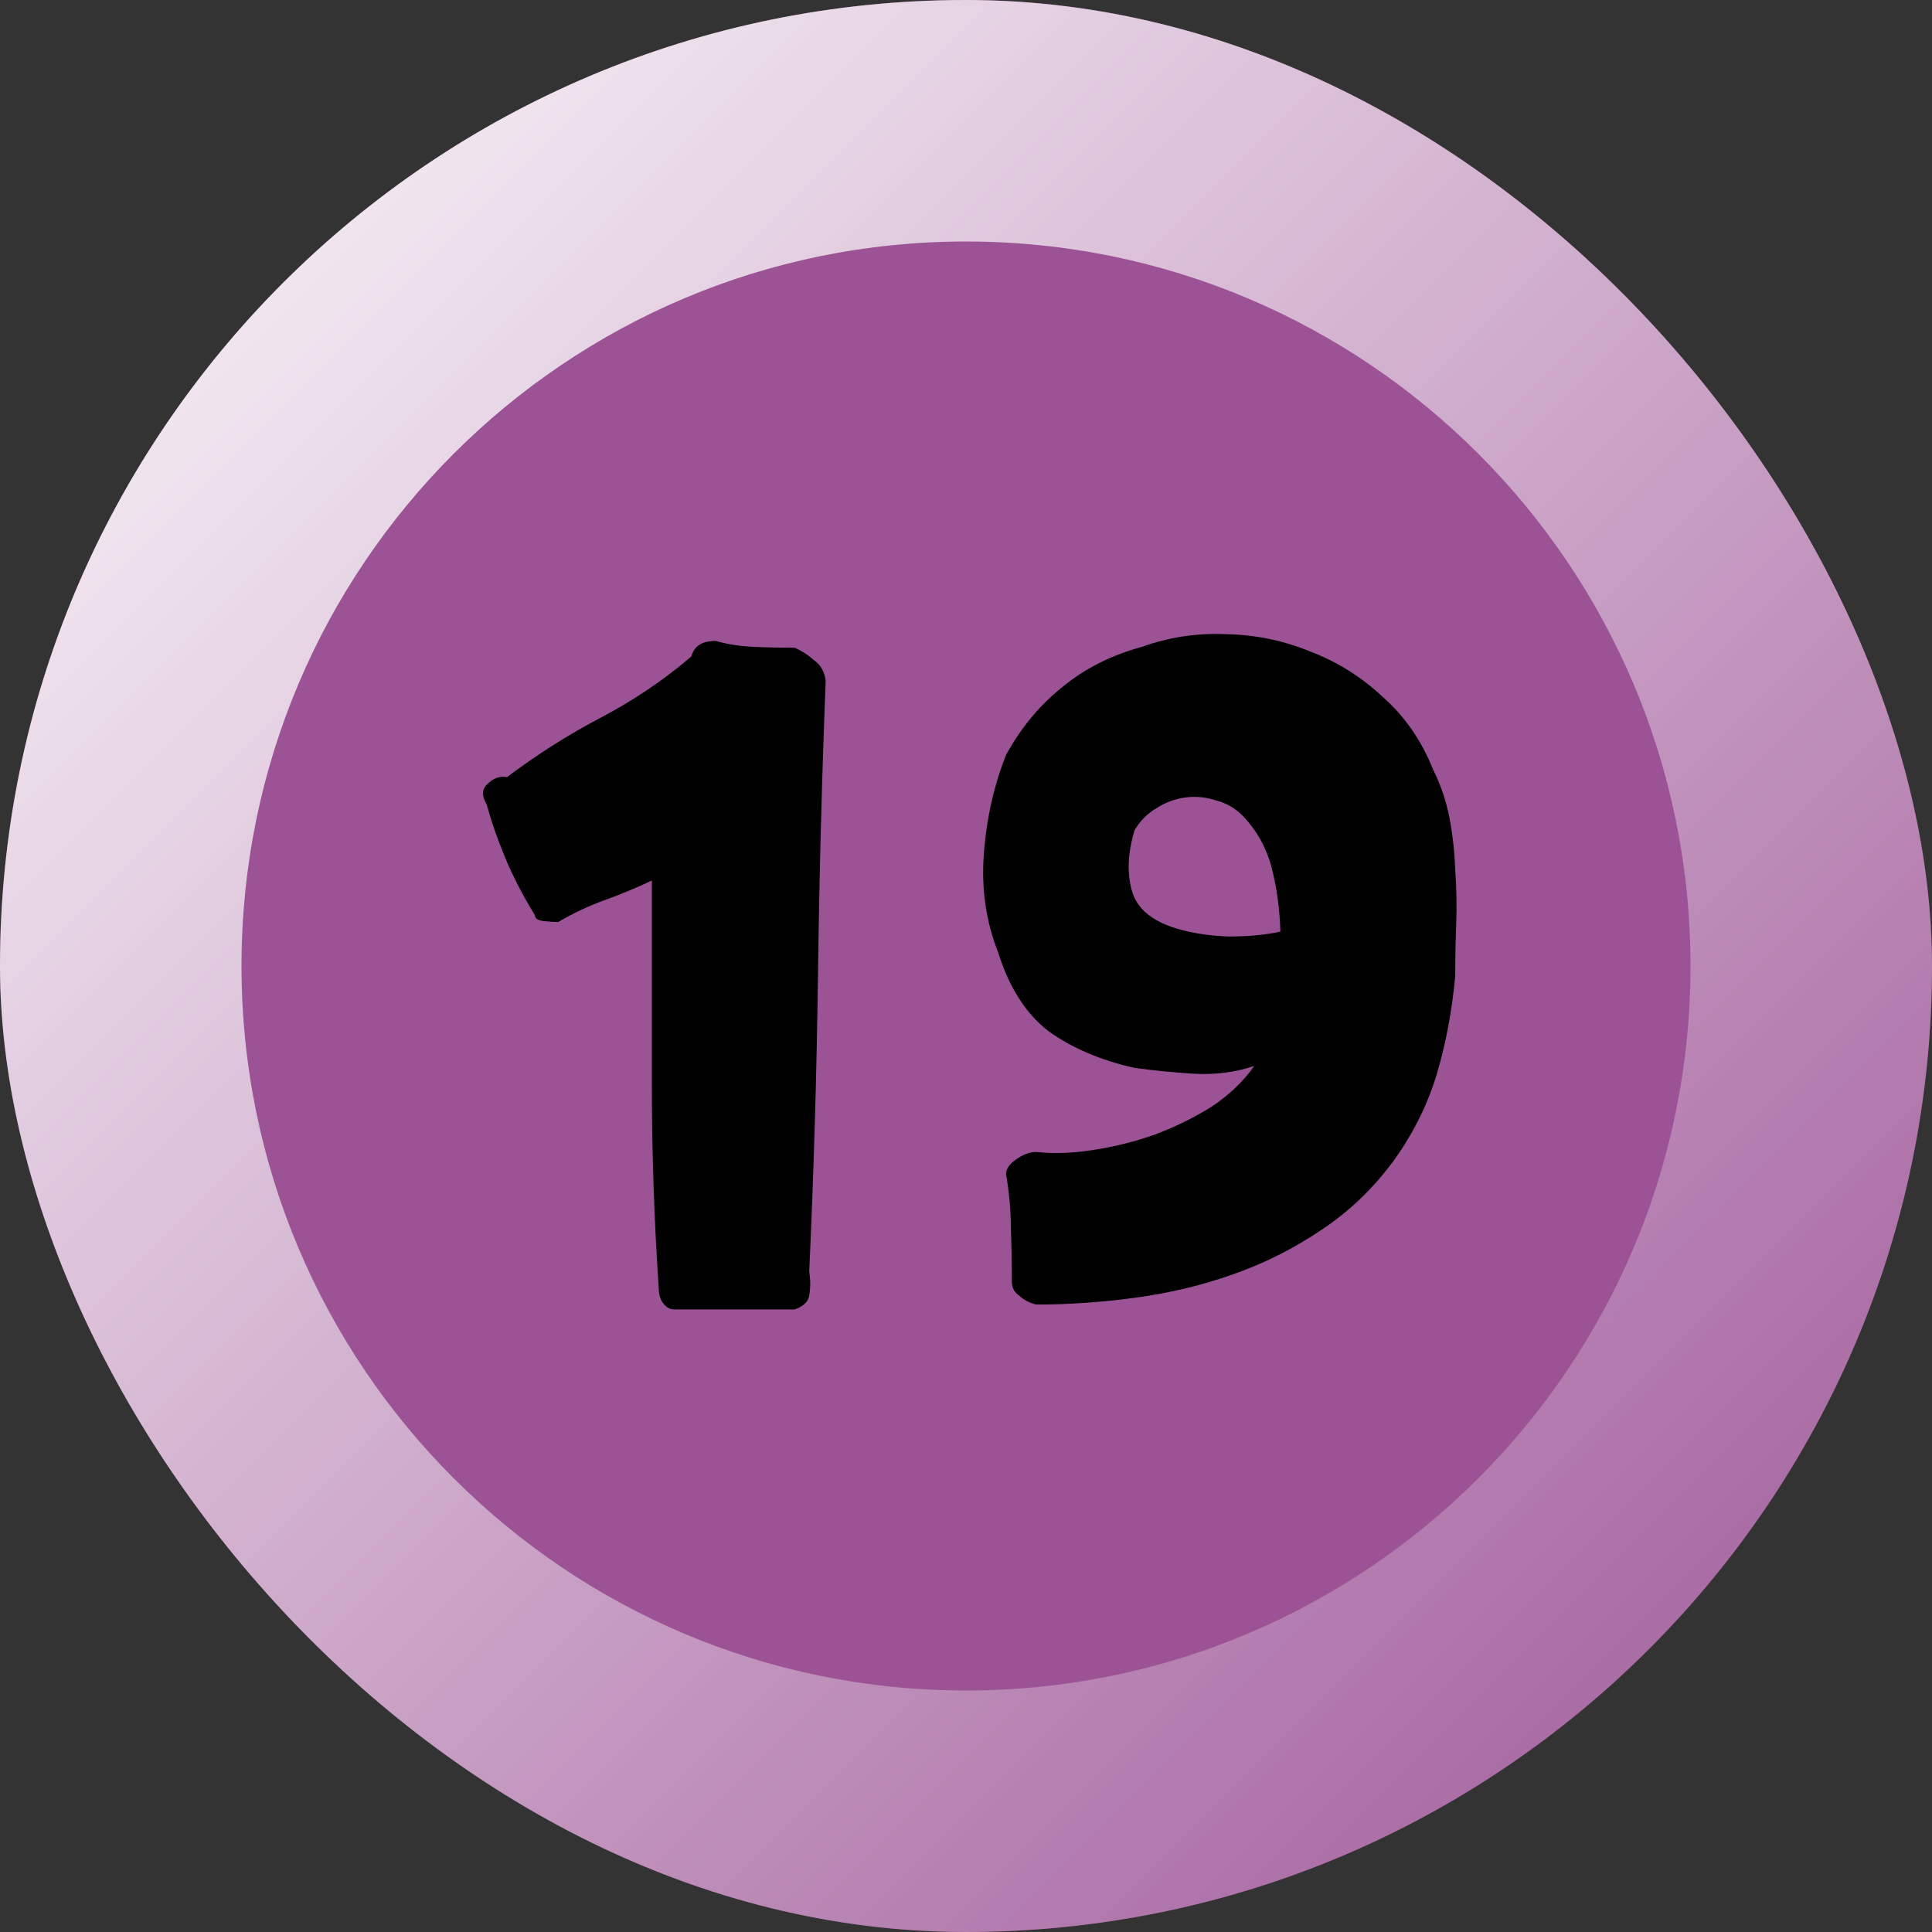 <svg width="64" height="64" viewBox="0 0 64 64" fill="none" xmlns="http://www.w3.org/2000/svg">
<rect x="0" y="0" width="64" height="64" fill="#333333" stroke="none"/>
<g clip-path="url(#clip0_26_187)">
<rect width="64" height="64" rx="32" fill="#9C5395"></rect>
<g style="mix-blend-mode:soft-light">
<path d="M64 32C64 49.673 49.673 64 32 64C14.327 64 0 49.673 0 32C0 14.327 14.327 0 32 0C49.673 0 64 14.327 64 32ZM8 32C8 45.255 18.745 56 32 56C45.255 56 56 45.255 56 32C56 18.745 45.255 8 32 8C18.745 8 8 18.745 8 32Z" fill="url(#paint0_linear_26_187)"></path>
</g>
<g style="mix-blend-mode:overlay">
<path d="M16.12 26.64C15.95 26.362 15.96 26.138 16.152 25.968C16.345 25.776 16.558 25.701 16.793 25.744C17.817 24.976 18.862 24.314 19.928 23.759C21.017 23.183 22.009 22.512 22.904 21.744C22.99 21.402 23.256 21.232 23.704 21.232C24.088 21.338 24.483 21.402 24.889 21.424C25.294 21.445 25.774 21.456 26.328 21.456C26.563 21.562 26.776 21.701 26.968 21.872C27.182 22.021 27.31 22.245 27.352 22.544C27.224 25.829 27.139 29.093 27.096 32.336C27.054 35.557 26.958 38.81 26.808 42.096V42.127C26.851 42.405 26.851 42.661 26.808 42.895C26.787 43.109 26.627 43.269 26.328 43.376H22.328C22.201 43.376 22.083 43.312 21.977 43.184C21.87 43.056 21.817 42.864 21.817 42.608C21.667 40.346 21.593 38.106 21.593 35.888C21.593 33.648 21.593 31.407 21.593 29.168C21.102 29.402 20.59 29.616 20.056 29.808C19.523 30 19 30.245 18.488 30.544C18.36 30.544 18.201 30.533 18.009 30.512C17.817 30.49 17.721 30.426 17.721 30.32C17.315 29.658 16.985 29.018 16.729 28.399C16.473 27.781 16.27 27.194 16.12 26.64Z" fill="black"></path>
<path d="M33.327 38.895C33.327 38.725 33.433 38.565 33.647 38.416C33.881 38.245 34.105 38.16 34.319 38.16C34.895 38.224 35.524 38.202 36.206 38.096C36.91 37.989 37.593 37.818 38.255 37.584C38.937 37.328 39.566 37.018 40.142 36.656C40.718 36.272 41.188 35.824 41.55 35.312C40.91 35.525 40.239 35.61 39.535 35.568C38.852 35.525 38.201 35.461 37.583 35.376C36.452 35.12 35.502 34.714 34.734 34.16C33.988 33.584 33.433 32.719 33.071 31.567C32.665 30.544 32.505 29.456 32.59 28.303C32.676 27.13 32.921 26.032 33.327 25.008C33.817 24.111 34.436 23.365 35.182 22.767C35.929 22.149 36.815 21.701 37.839 21.424C38.734 21.104 39.663 20.965 40.623 21.008C41.604 21.029 42.532 21.221 43.407 21.584C44.303 21.925 45.102 22.426 45.806 23.087C46.532 23.727 47.087 24.527 47.471 25.488C47.727 26 47.908 26.533 48.014 27.087C48.121 27.642 48.185 28.218 48.206 28.816C48.249 29.413 48.26 30.01 48.239 30.608C48.217 31.183 48.206 31.759 48.206 32.336C48.1 33.487 47.897 34.565 47.599 35.568C47.3 36.57 46.831 37.52 46.191 38.416C45.508 39.354 44.697 40.133 43.758 40.752C42.841 41.37 41.86 41.861 40.815 42.224C39.791 42.586 38.713 42.842 37.583 42.992C36.473 43.141 35.385 43.215 34.319 43.215C34.084 43.151 33.903 43.056 33.775 42.928C33.604 42.821 33.519 42.661 33.519 42.447C33.519 41.829 33.508 41.242 33.486 40.688C33.486 40.111 33.433 39.514 33.327 38.895ZM39.118 30.799C39.588 30.927 40.121 31.002 40.718 31.023C41.337 31.023 41.903 30.97 42.414 30.863C42.393 30.117 42.297 29.413 42.127 28.752C41.956 28.09 41.636 27.514 41.166 27.023C40.91 26.767 40.612 26.597 40.27 26.512C39.95 26.405 39.62 26.373 39.279 26.416C38.937 26.458 38.617 26.576 38.319 26.767C38.02 26.938 37.775 27.183 37.583 27.503C37.348 28.293 37.327 28.986 37.519 29.584C37.711 30.16 38.244 30.565 39.118 30.799Z" fill="black"></path>
</g>
</g>
<defs>
<linearGradient id="paint0_linear_26_187" x1="0" y1="0" x2="64" y2="64" gradientUnits="userSpaceOnUse">
<stop stop-color="white"></stop>
<stop offset="1" stop-color="white" stop-opacity="0"></stop>
</linearGradient>
<clipPath id="clip0_26_187">
<rect width="64" height="64" rx="32" fill="white"></rect>
</clipPath>
</defs>
</svg>
